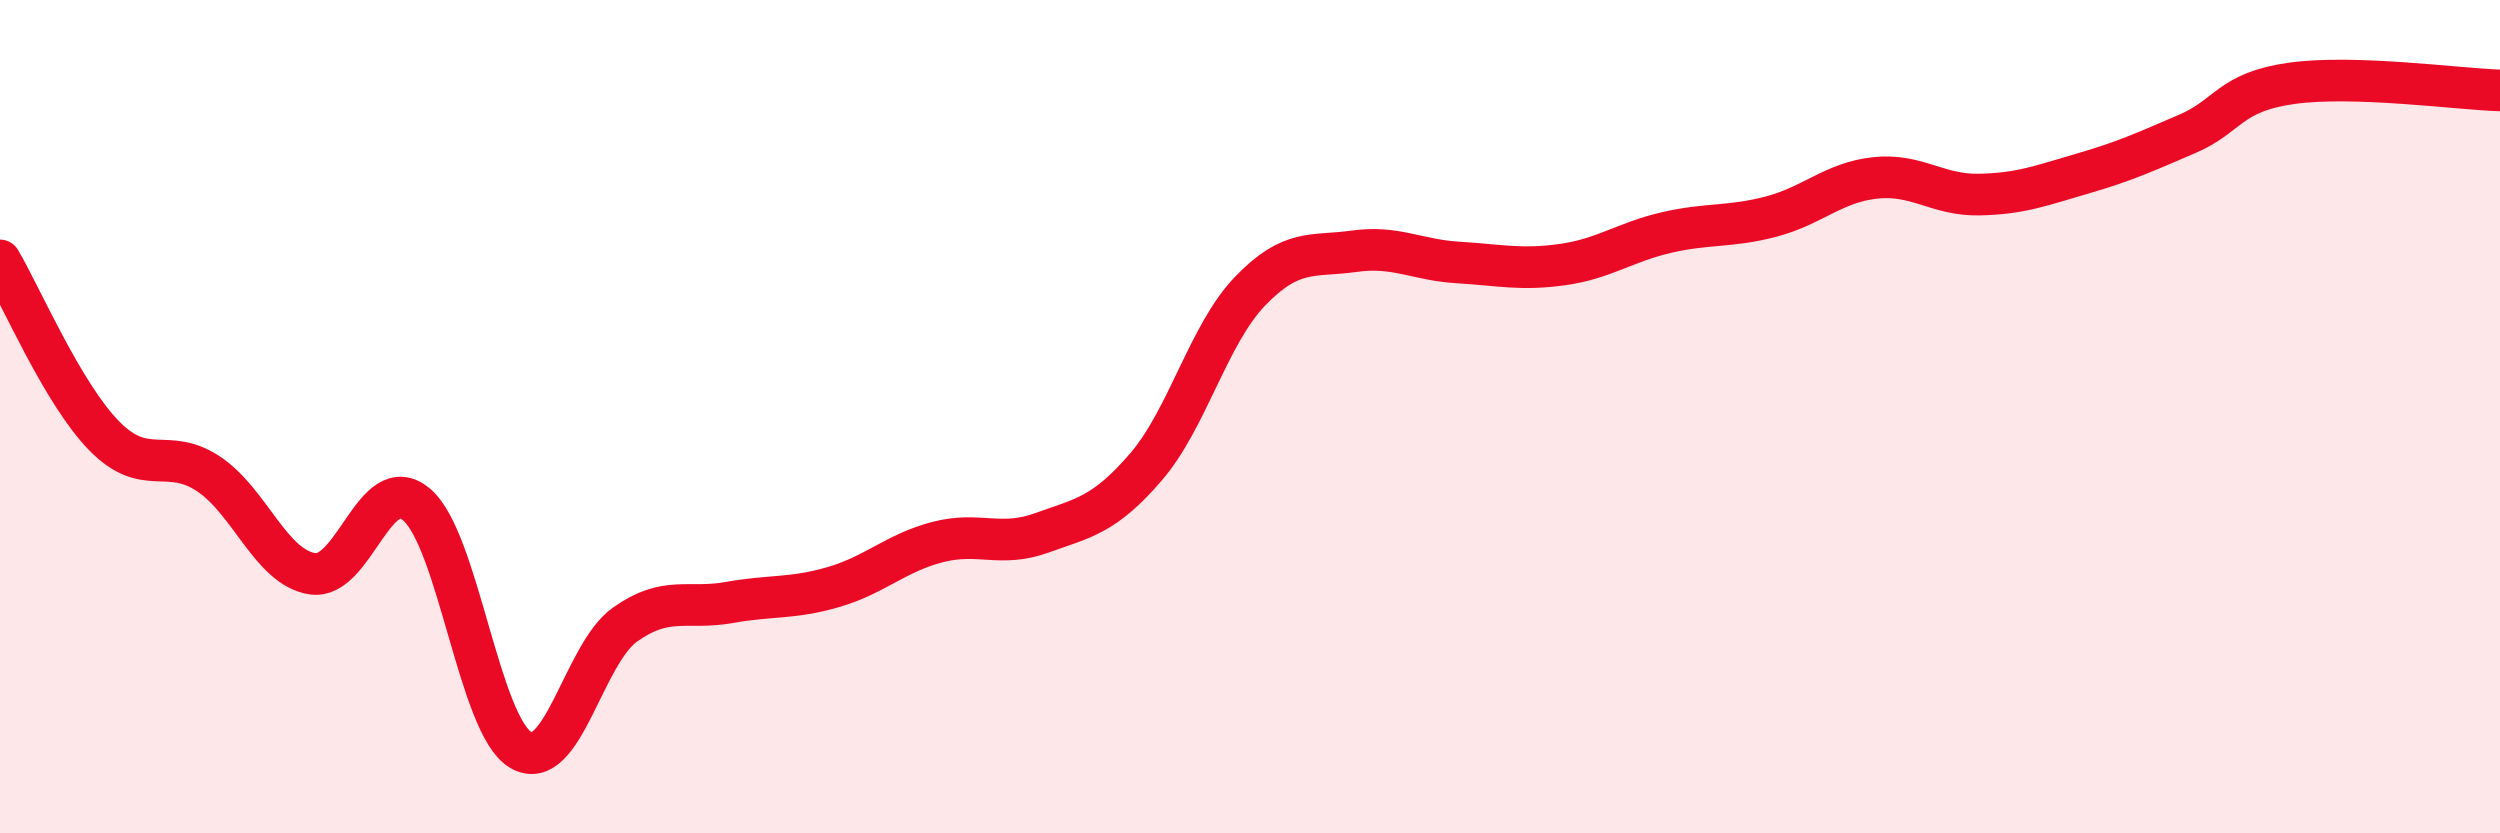 
    <svg width="60" height="20" viewBox="0 0 60 20" xmlns="http://www.w3.org/2000/svg">
      <path
        d="M 0,6.25 C 0.5,7.09 1.5,9.44 2.5,10.46 C 3.5,11.48 4,10.71 5,11.37 C 6,12.03 6.5,13.62 7.5,13.77 C 8.5,13.92 9,11.26 10,12.11 C 11,12.96 11.5,17.42 12.5,18 C 13.5,18.58 14,15.7 15,14.99 C 16,14.28 16.5,14.64 17.5,14.46 C 18.5,14.28 19,14.38 20,14.09 C 21,13.8 21.5,13.27 22.5,13.01 C 23.5,12.75 24,13.15 25,12.79 C 26,12.43 26.5,12.37 27.5,11.21 C 28.5,10.05 29,8.03 30,6.99 C 31,5.95 31.5,6.17 32.5,6.03 C 33.5,5.89 34,6.24 35,6.3 C 36,6.36 36.5,6.49 37.5,6.35 C 38.5,6.21 39,5.81 40,5.58 C 41,5.35 41.5,5.46 42.5,5.2 C 43.5,4.94 44,4.38 45,4.27 C 46,4.16 46.5,4.69 47.5,4.67 C 48.5,4.65 49,4.45 50,4.16 C 51,3.87 51.5,3.64 52.5,3.21 C 53.5,2.78 53.5,2.21 55,2 C 56.5,1.79 59,2.14 60,2.17L60 20L0 20Z"
        fill="#EB0A25"
        opacity="0.1"
        stroke-linecap="round"
        stroke-linejoin="round"
      />
      <path
        d="M 0,6.25 C 0.5,7.09 1.5,9.44 2.5,10.46 C 3.5,11.48 4,10.71 5,11.37 C 6,12.03 6.5,13.62 7.5,13.77 C 8.5,13.92 9,11.26 10,12.11 C 11,12.96 11.5,17.42 12.5,18 C 13.5,18.58 14,15.7 15,14.99 C 16,14.28 16.5,14.64 17.5,14.46 C 18.5,14.28 19,14.38 20,14.09 C 21,13.8 21.5,13.27 22.5,13.01 C 23.5,12.75 24,13.15 25,12.79 C 26,12.43 26.5,12.37 27.5,11.21 C 28.5,10.05 29,8.03 30,6.99 C 31,5.95 31.5,6.17 32.5,6.03 C 33.5,5.89 34,6.24 35,6.3 C 36,6.36 36.5,6.49 37.5,6.35 C 38.5,6.21 39,5.81 40,5.58 C 41,5.35 41.5,5.46 42.5,5.2 C 43.5,4.94 44,4.38 45,4.27 C 46,4.16 46.5,4.69 47.5,4.67 C 48.5,4.65 49,4.45 50,4.16 C 51,3.87 51.5,3.64 52.5,3.21 C 53.5,2.78 53.5,2.21 55,2 C 56.5,1.79 59,2.14 60,2.17"
        stroke="#EB0A25"
        stroke-width="1"
        fill="none"
        stroke-linecap="round"
        stroke-linejoin="round"
      />
    </svg>
  